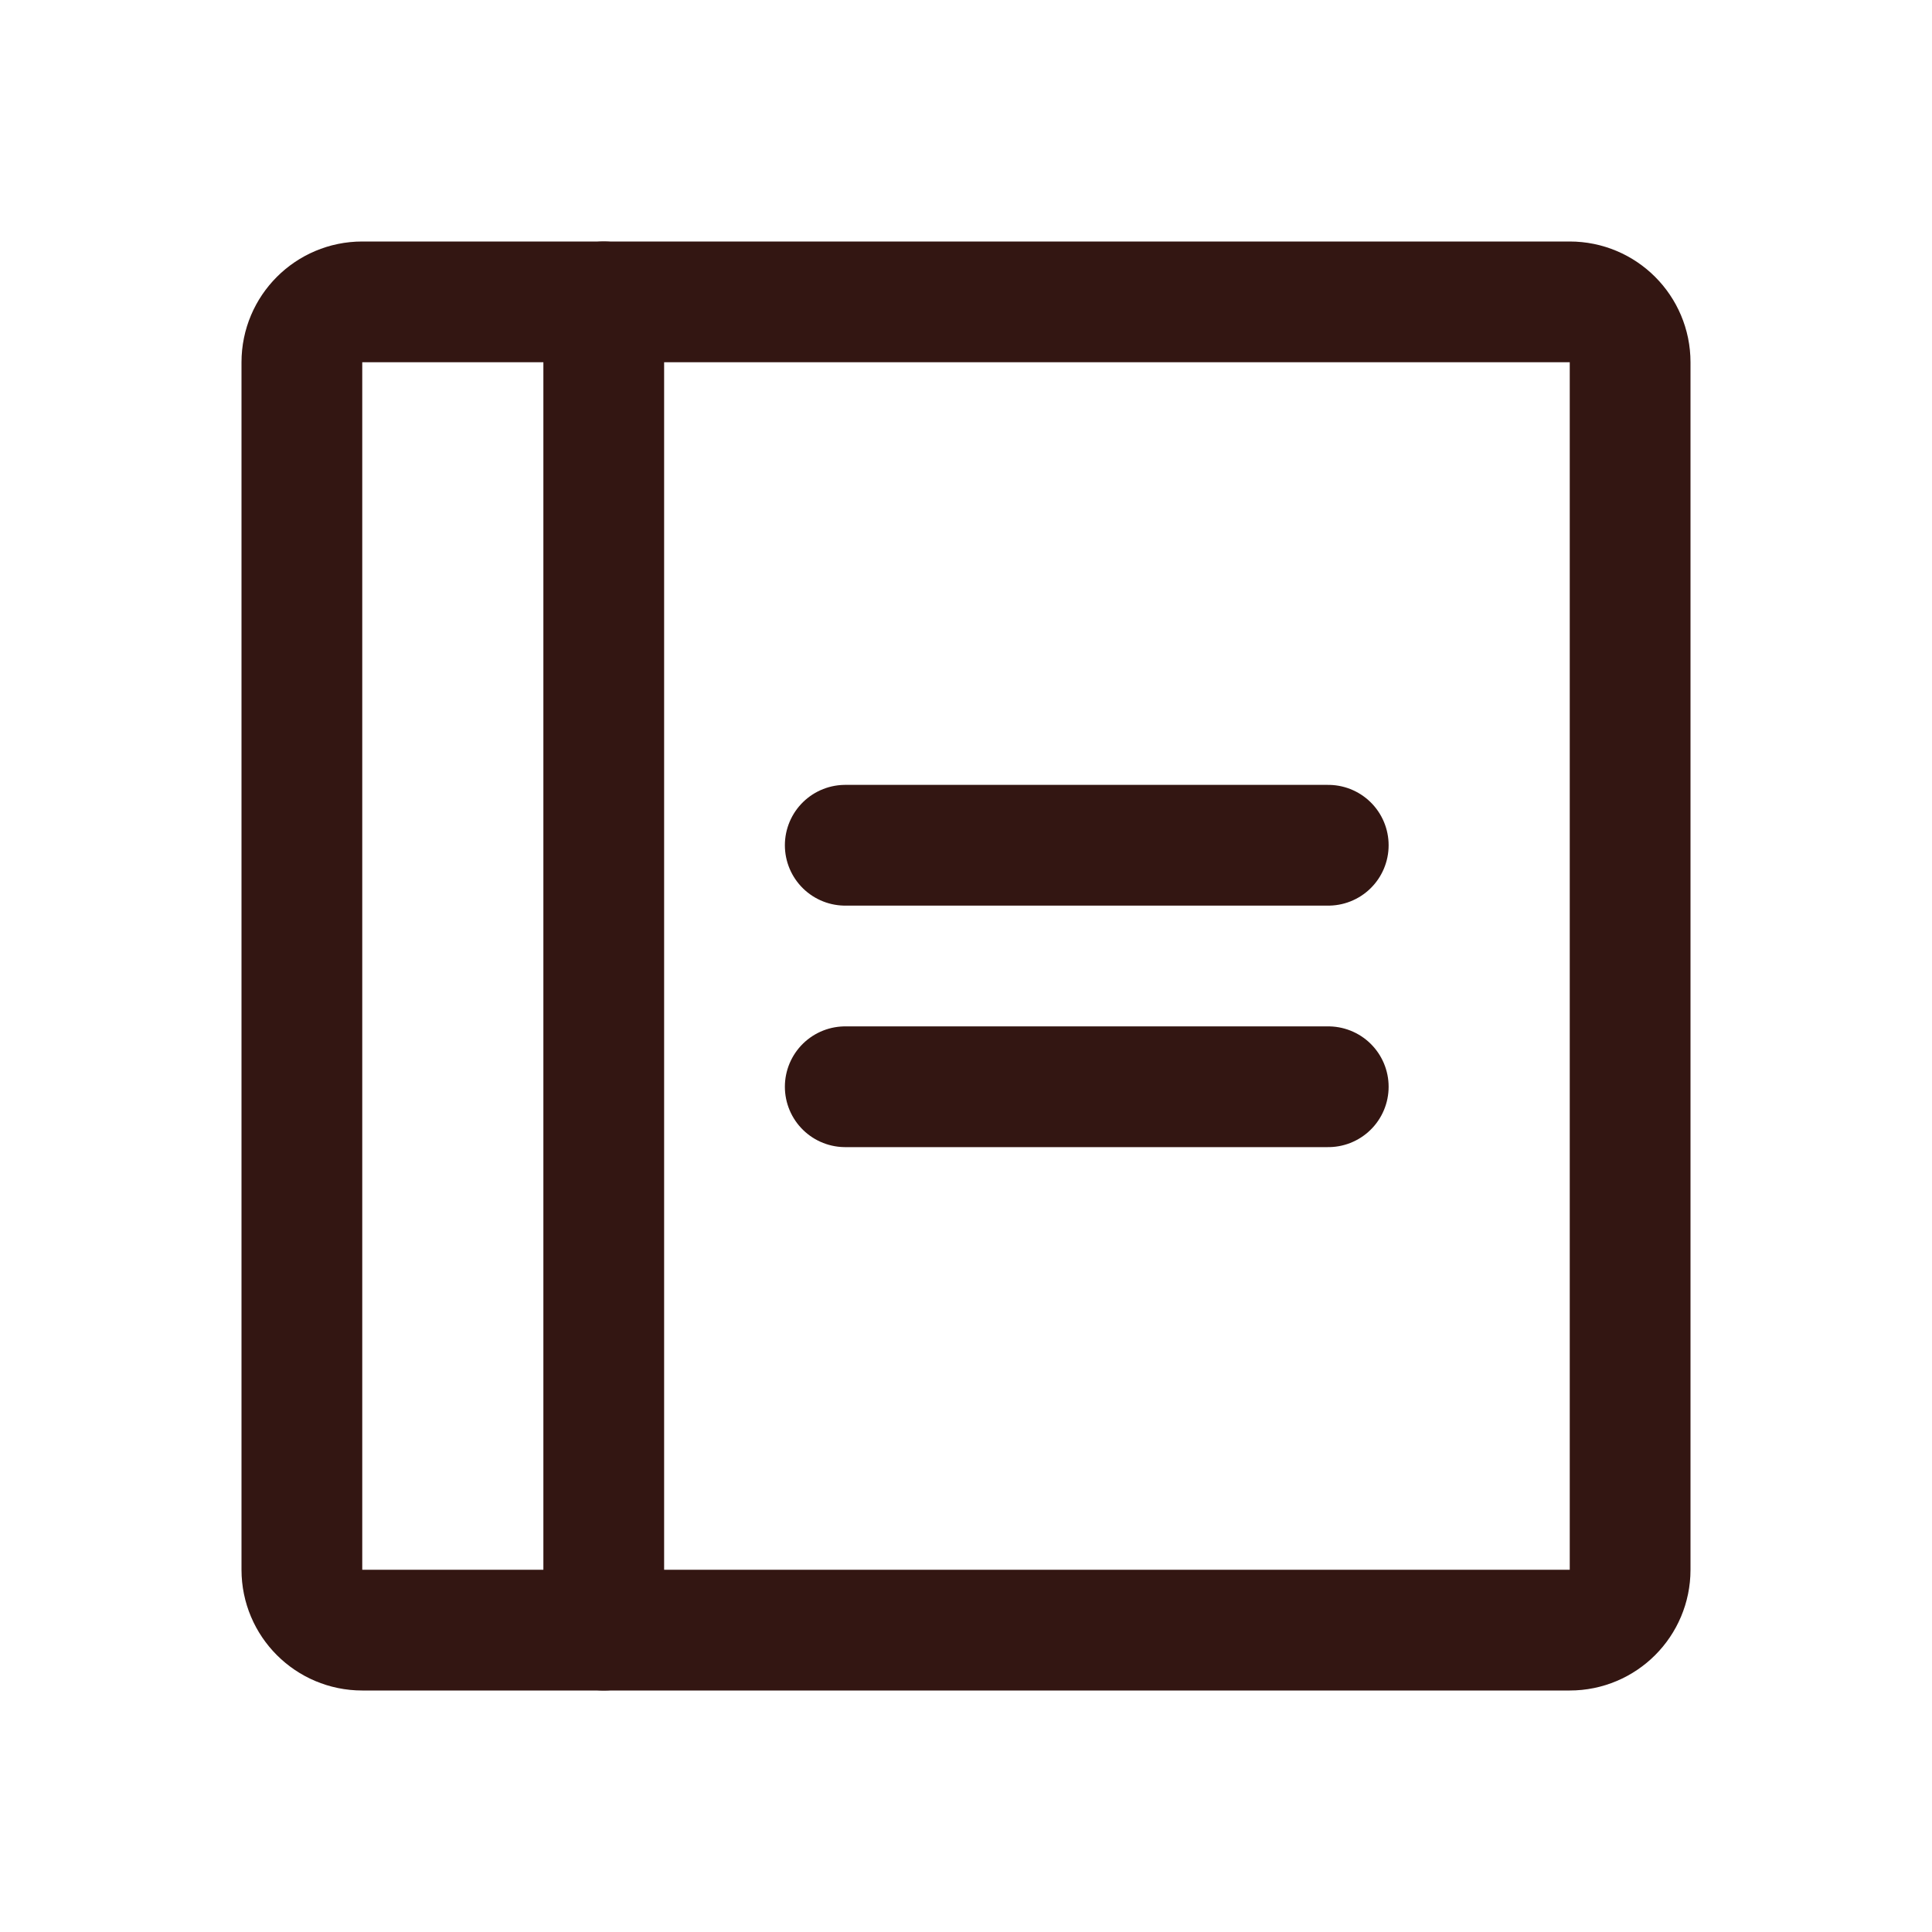 <svg xmlns="http://www.w3.org/2000/svg" fill="none" viewBox="0 0 20 20" height="20" width="20">
<g clip-path="url(#clip0_283_2624)">
<path stroke-linejoin="round" stroke-linecap="round" stroke-width="1.25" stroke="#331612" d="M8.75 8.75H13.75"></path>
<path stroke-linejoin="round" stroke-linecap="round" stroke-width="1.25" stroke="#331612" d="M8.75 11.25H13.75"></path>
<path stroke-linejoin="round" stroke-linecap="round" stroke-width="1.25" stroke="#331612" d="M16.25 3.125H3.75C3.405 3.125 3.125 3.405 3.125 3.75V16.25C3.125 16.595 3.405 16.875 3.75 16.875H16.25C16.595 16.875 16.875 16.595 16.875 16.25V3.75C16.875 3.405 16.595 3.125 16.25 3.125Z"></path>
<path stroke-linejoin="round" stroke-linecap="round" stroke-width="1.25" stroke="#331612" d="M6.25 3.125V16.875"></path>
</g>
<defs>
<clipPath id="clip0_283_2624">
<rect fill="white" height="20" width="20"></rect>
</clipPath>
</defs>
</svg>

